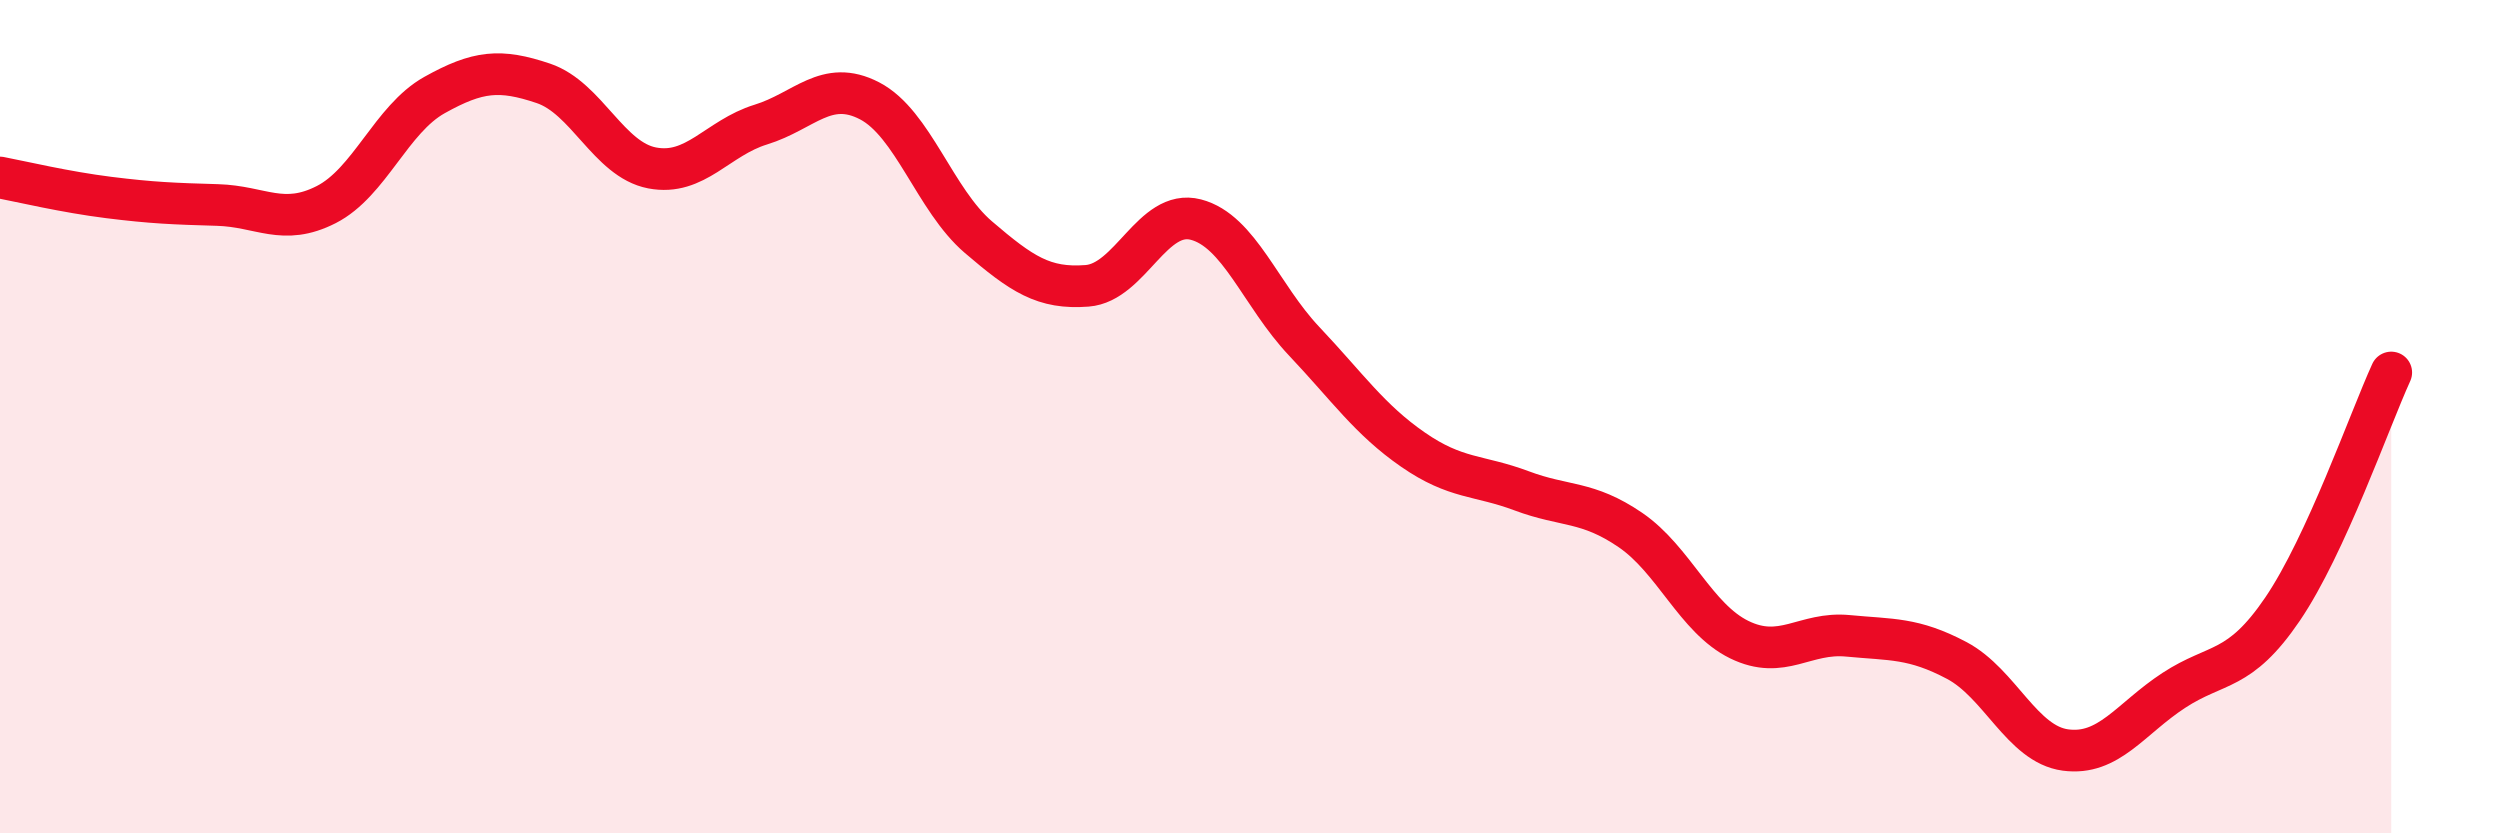 
    <svg width="60" height="20" viewBox="0 0 60 20" xmlns="http://www.w3.org/2000/svg">
      <path
        d="M 0,4.26 C 0.52,4.36 1.57,4.61 2.61,4.74 C 3.65,4.87 4.18,4.89 5.22,4.92 C 6.26,4.95 6.79,5.44 7.83,4.91 C 8.87,4.38 9.39,2.86 10.43,2.28 C 11.47,1.7 12,1.65 13.04,2 C 14.08,2.35 14.61,3.83 15.65,4.03 C 16.69,4.23 17.22,3.31 18.26,2.99 C 19.3,2.67 19.83,1.88 20.87,2.42 C 21.91,2.96 22.44,4.8 23.48,5.69 C 24.52,6.58 25.05,6.94 26.09,6.86 C 27.13,6.78 27.66,5 28.7,5.27 C 29.74,5.54 30.26,7.09 31.3,8.19 C 32.34,9.29 32.87,10.07 33.91,10.79 C 34.95,11.51 35.48,11.39 36.52,11.78 C 37.56,12.17 38.09,12.01 39.13,12.72 C 40.17,13.43 40.7,14.84 41.74,15.35 C 42.78,15.86 43.31,15.16 44.35,15.26 C 45.39,15.36 45.92,15.3 46.96,15.85 C 48,16.4 48.53,17.86 49.57,18 C 50.61,18.14 51.13,17.25 52.17,16.57 C 53.21,15.89 53.74,16.15 54.78,14.62 C 55.82,13.09 56.87,10.08 57.39,8.94L57.39 20L0 20Z"
        fill="#EB0A25"
        opacity="0.1"
        stroke-linecap="round"
        stroke-linejoin="round"
      />
      <path
        d="M 0,4.26 C 0.52,4.36 1.57,4.61 2.61,4.74 C 3.65,4.87 4.18,4.89 5.22,4.92 C 6.26,4.95 6.79,5.44 7.83,4.91 C 8.87,4.38 9.39,2.86 10.43,2.28 C 11.47,1.7 12,1.65 13.04,2 C 14.08,2.35 14.61,3.83 15.65,4.03 C 16.69,4.23 17.22,3.31 18.26,2.99 C 19.3,2.67 19.83,1.88 20.87,2.42 C 21.91,2.96 22.44,4.8 23.48,5.69 C 24.52,6.58 25.05,6.94 26.09,6.86 C 27.13,6.78 27.66,5 28.7,5.27 C 29.74,5.54 30.26,7.09 31.3,8.19 C 32.34,9.29 32.87,10.07 33.91,10.79 C 34.95,11.51 35.48,11.39 36.52,11.78 C 37.56,12.17 38.09,12.01 39.13,12.72 C 40.17,13.43 40.7,14.84 41.74,15.35 C 42.78,15.86 43.31,15.16 44.35,15.26 C 45.39,15.36 45.92,15.3 46.96,15.85 C 48,16.4 48.53,17.86 49.57,18 C 50.61,18.14 51.13,17.25 52.17,16.57 C 53.21,15.89 53.74,16.15 54.78,14.62 C 55.82,13.09 56.87,10.08 57.39,8.94"
        stroke="#EB0A25"
        stroke-width="1"
        fill="none"
        stroke-linecap="round"
        stroke-linejoin="round"
      />
    </svg>
  